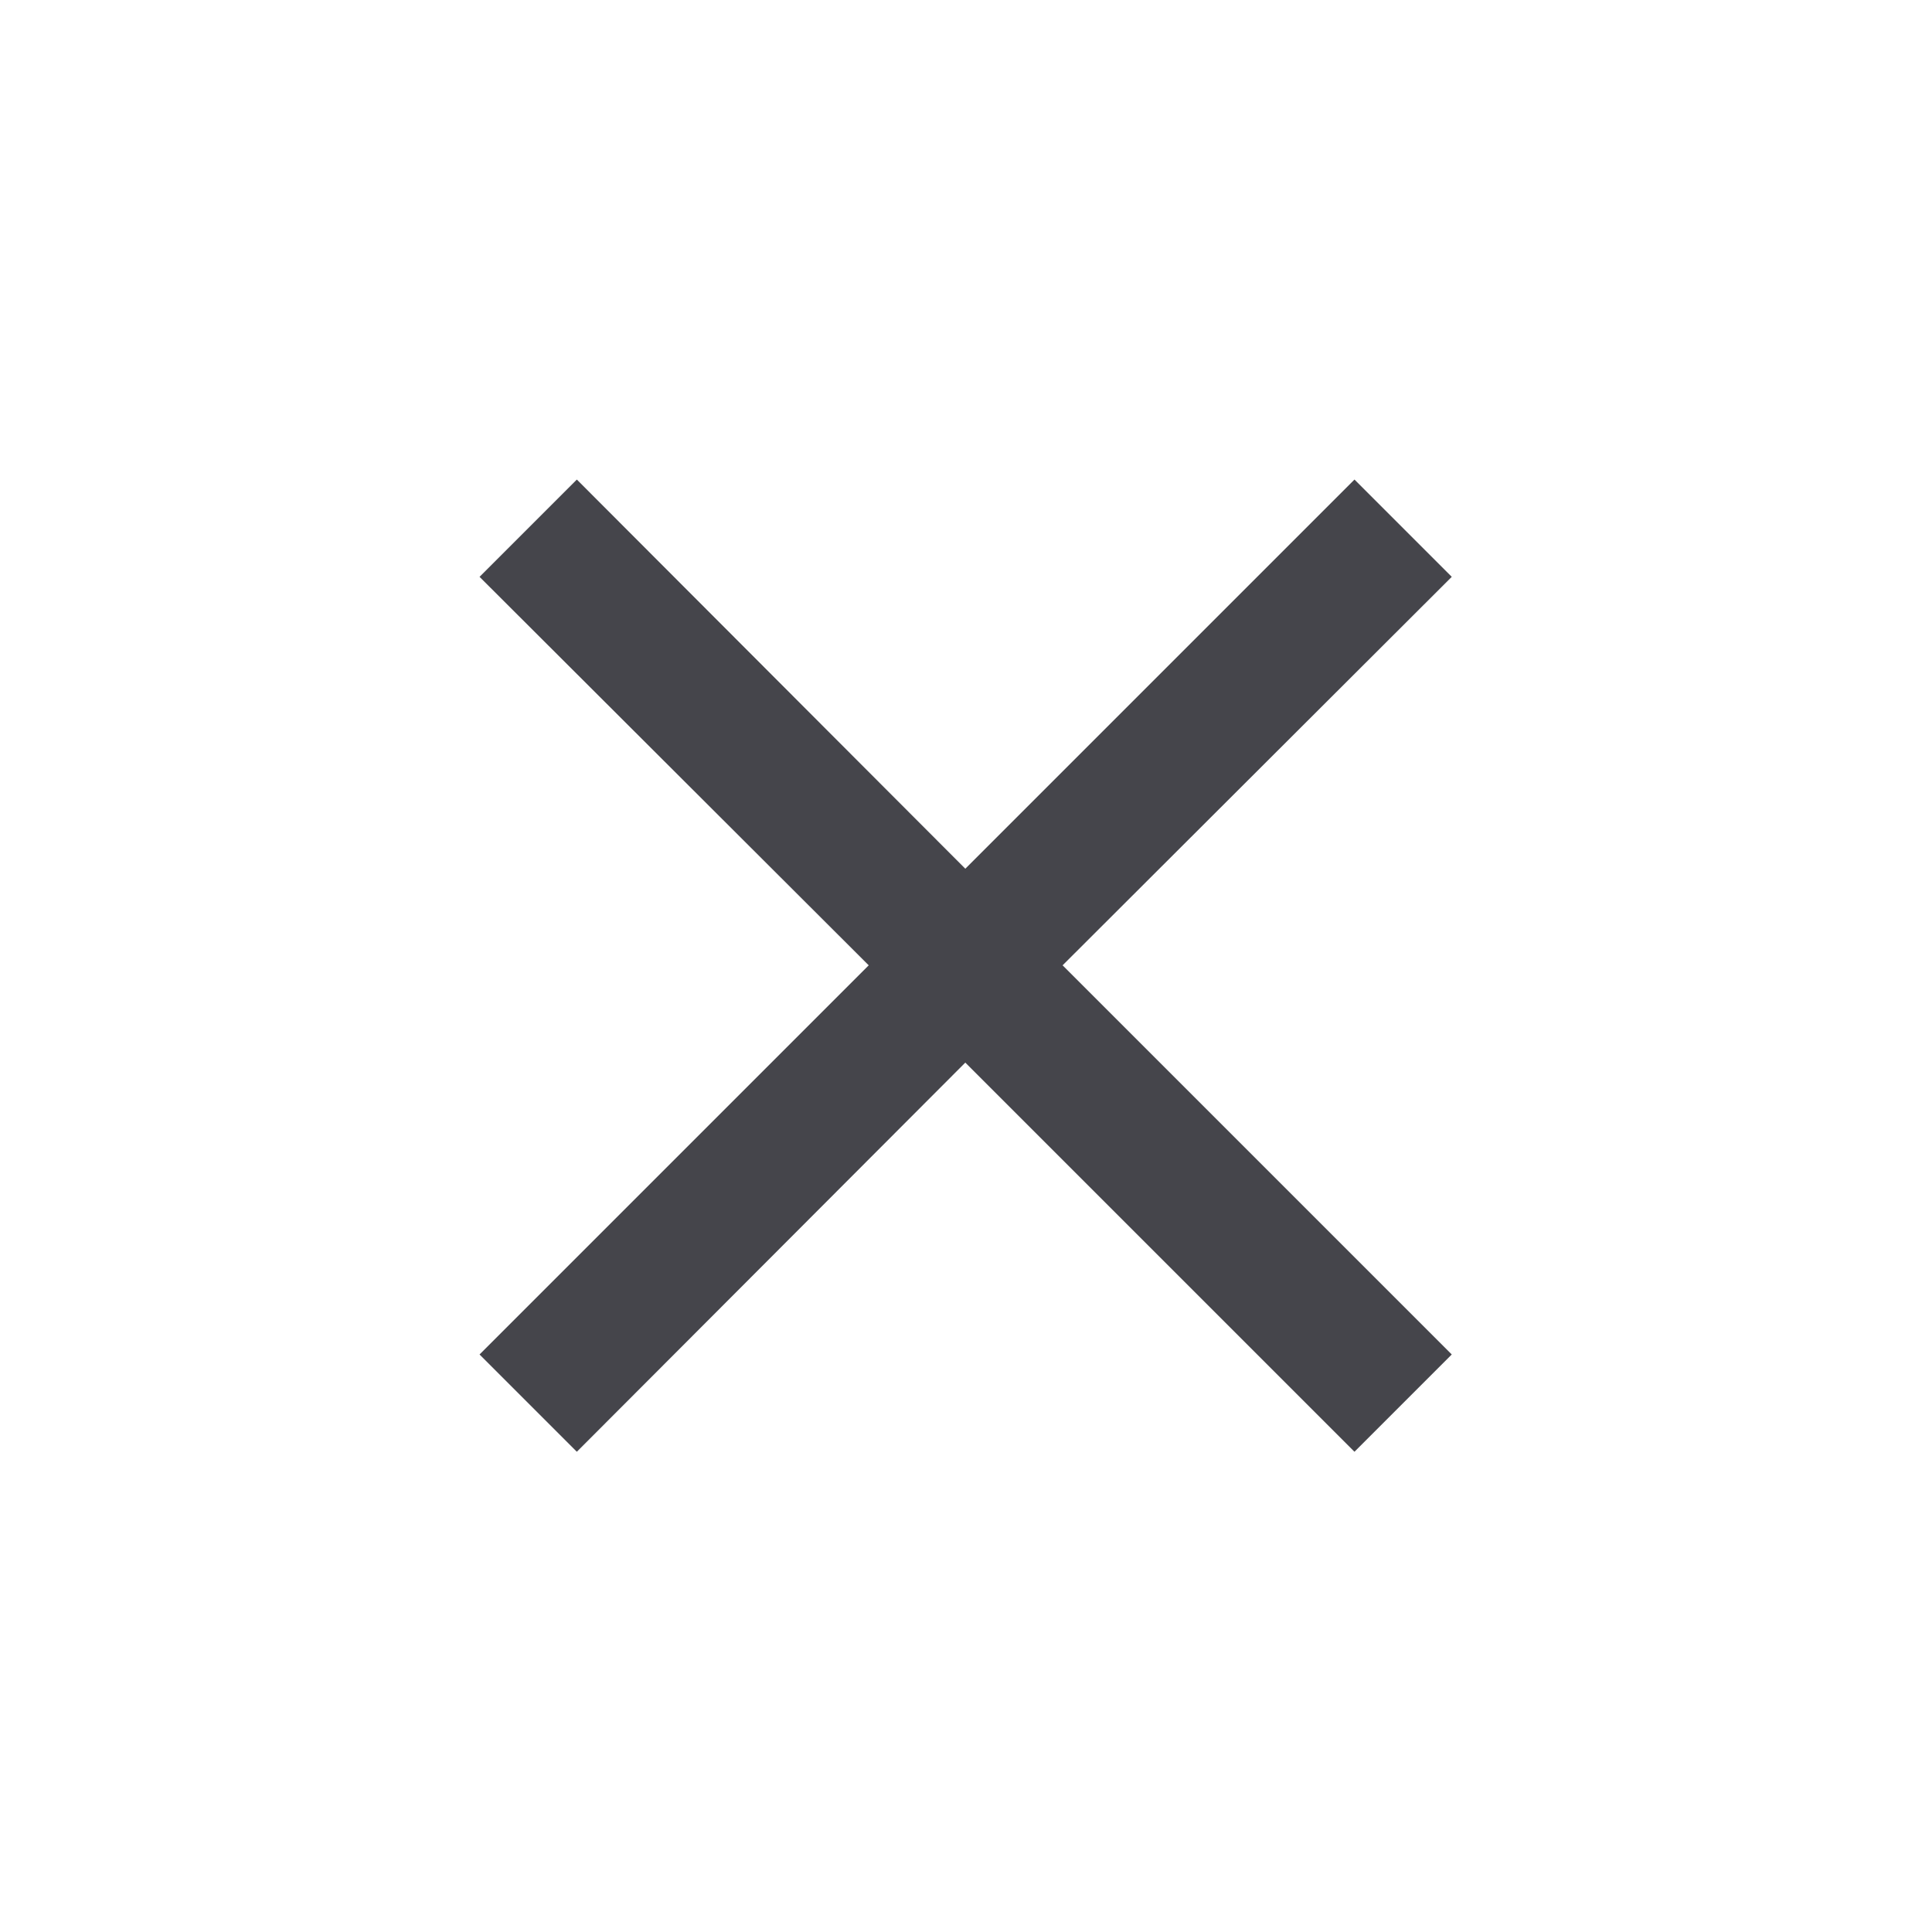 <svg width="28" height="28" viewBox="0 0 28 28" fill="none" xmlns="http://www.w3.org/2000/svg" xmlns:xlink="http://www.w3.org/1999/xlink">
	<desc>
			Created with Pixso.
	</desc>
	<defs>
		<clipPath id="clip4_3307">
			<rect id="material-symbols:close" rx="-0.5" width="27" height="27" transform="translate(0.5 0.5)" fill="white" fill-opacity="0"/>
		</clipPath>
	</defs>
	<rect id="material-symbols:close" rx="-0.5" width="27" height="27" transform="translate(0.5 0.5)" fill="#FFFFFF" fill-opacity="0"/>
	<g clip-path="url(#clip4_3307)">
		<path id="Vector" d="M8.36 21.04L6.95 19.63L12.59 13.99L6.95 8.36L8.36 6.95L13.99 12.59L19.63 6.95L21.04 8.36L15.4 13.99L21.04 19.63L19.63 21.04L13.99 15.4L8.36 21.04Z" fill="#45454B" fill-opacity="1" fill-rule="nonzero"/>
	</g>
</svg>

